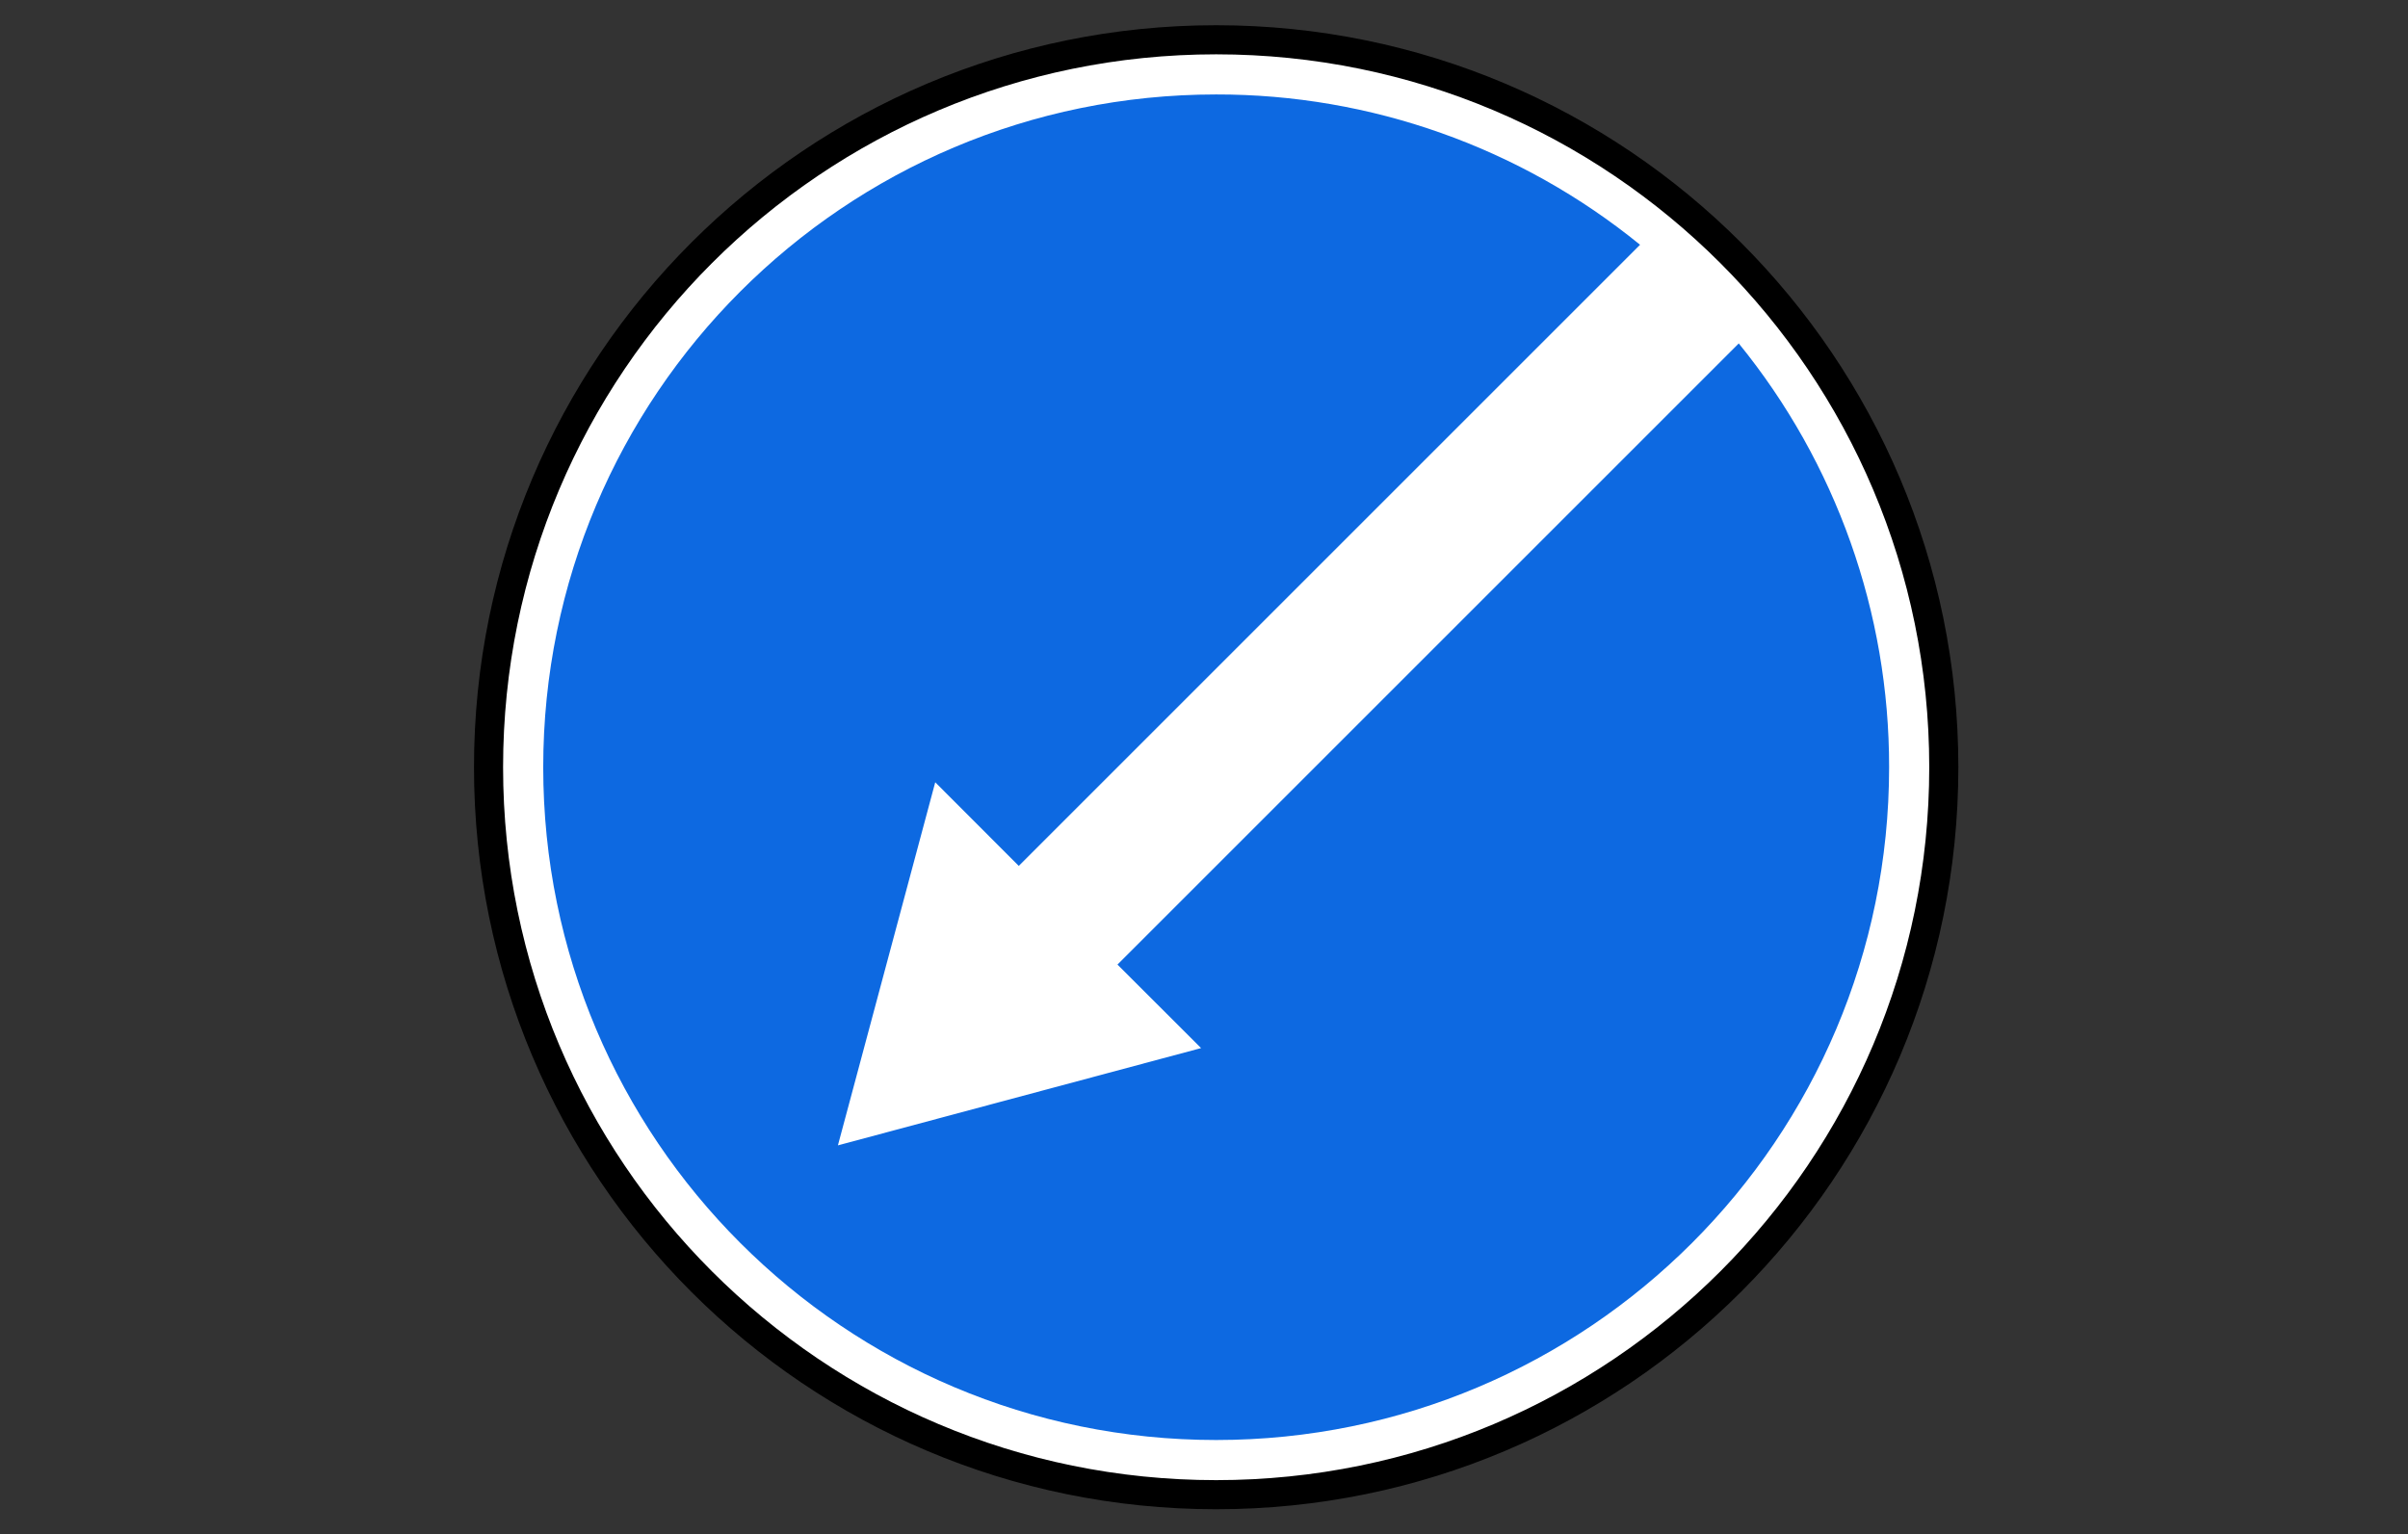 <?xml version="1.0" encoding="UTF-8"?> <svg xmlns="http://www.w3.org/2000/svg" viewBox="1958.633 2458.633 82.734 52.734" width="82.734" height="52.734"><rect x="1958.633" y="2458.633" width="82.734" height="52.734" fill="#333333" stroke="none"/><path fill="#FFF" stroke="none" fill-opacity="1" stroke-width="1" stroke-opacity="1" color="rgb(51, 51, 51)" font-size-adjust="none" fill-rule="nonzero" id="tSvg96c2081261" title="Path 22" d="M 2025.19 2485 C 2025.19 2498.681 2014.099 2509.773 2000.418 2509.773 C 1986.736 2509.773 1975.645 2498.681 1975.645 2485 C 1975.645 2471.319 1986.736 2460.227 2000.418 2460.227C 2014.099 2460.227 2025.19 2471.319 2025.19 2485Z"></path><path fill="#0D69E1" stroke="none" fill-opacity="1" stroke-width="1" stroke-opacity="1" color="rgb(51, 51, 51)" font-size-adjust="none" fill-rule="nonzero" id="tSvg6dd10b84f1" title="Path 23" d="M 2000.418 2461.879 C 2005.723 2461.871 2010.868 2463.696 2014.982 2467.045 C 2007.867 2474.16 2000.751 2481.275 1993.636 2488.391 C 1992.679 2487.433 1991.722 2486.475 1990.766 2485.517 C 1989.651 2489.676 1988.537 2493.836 1987.422 2497.995 C 1991.582 2496.881 1995.741 2495.766 1999.9 2494.652 C 1998.943 2493.695 1997.985 2492.738 1997.027 2491.782 C 2004.142 2484.666 2011.258 2477.551 2018.373 2470.435 C 2021.722 2474.55 2023.546 2479.695 2023.539 2485 C 2023.539 2497.77 2013.187 2508.121 2000.418 2508.121 C 1987.648 2508.121 1977.297 2497.77 1977.297 2485C 1977.297 2472.23 1987.647 2461.879 2000.418 2461.879Z"></path><path fill="none" stroke="#000" fill-opacity="1" stroke-width="1" stroke-opacity="1" color="rgb(51, 51, 51)" fill-rule="evenodd" font-size-adjust="none" id="tSvg14071d87657" title="Path 24" d="M 2025.418 2485 C 2025.418 2498.807 2014.225 2510 2000.418 2510 C 1986.611 2510 1975.418 2498.807 1975.418 2485 C 1975.418 2471.193 1986.611 2460 2000.418 2460C 2014.225 2460 2025.418 2471.193 2025.418 2485Z"></path><defs> </defs></svg> 